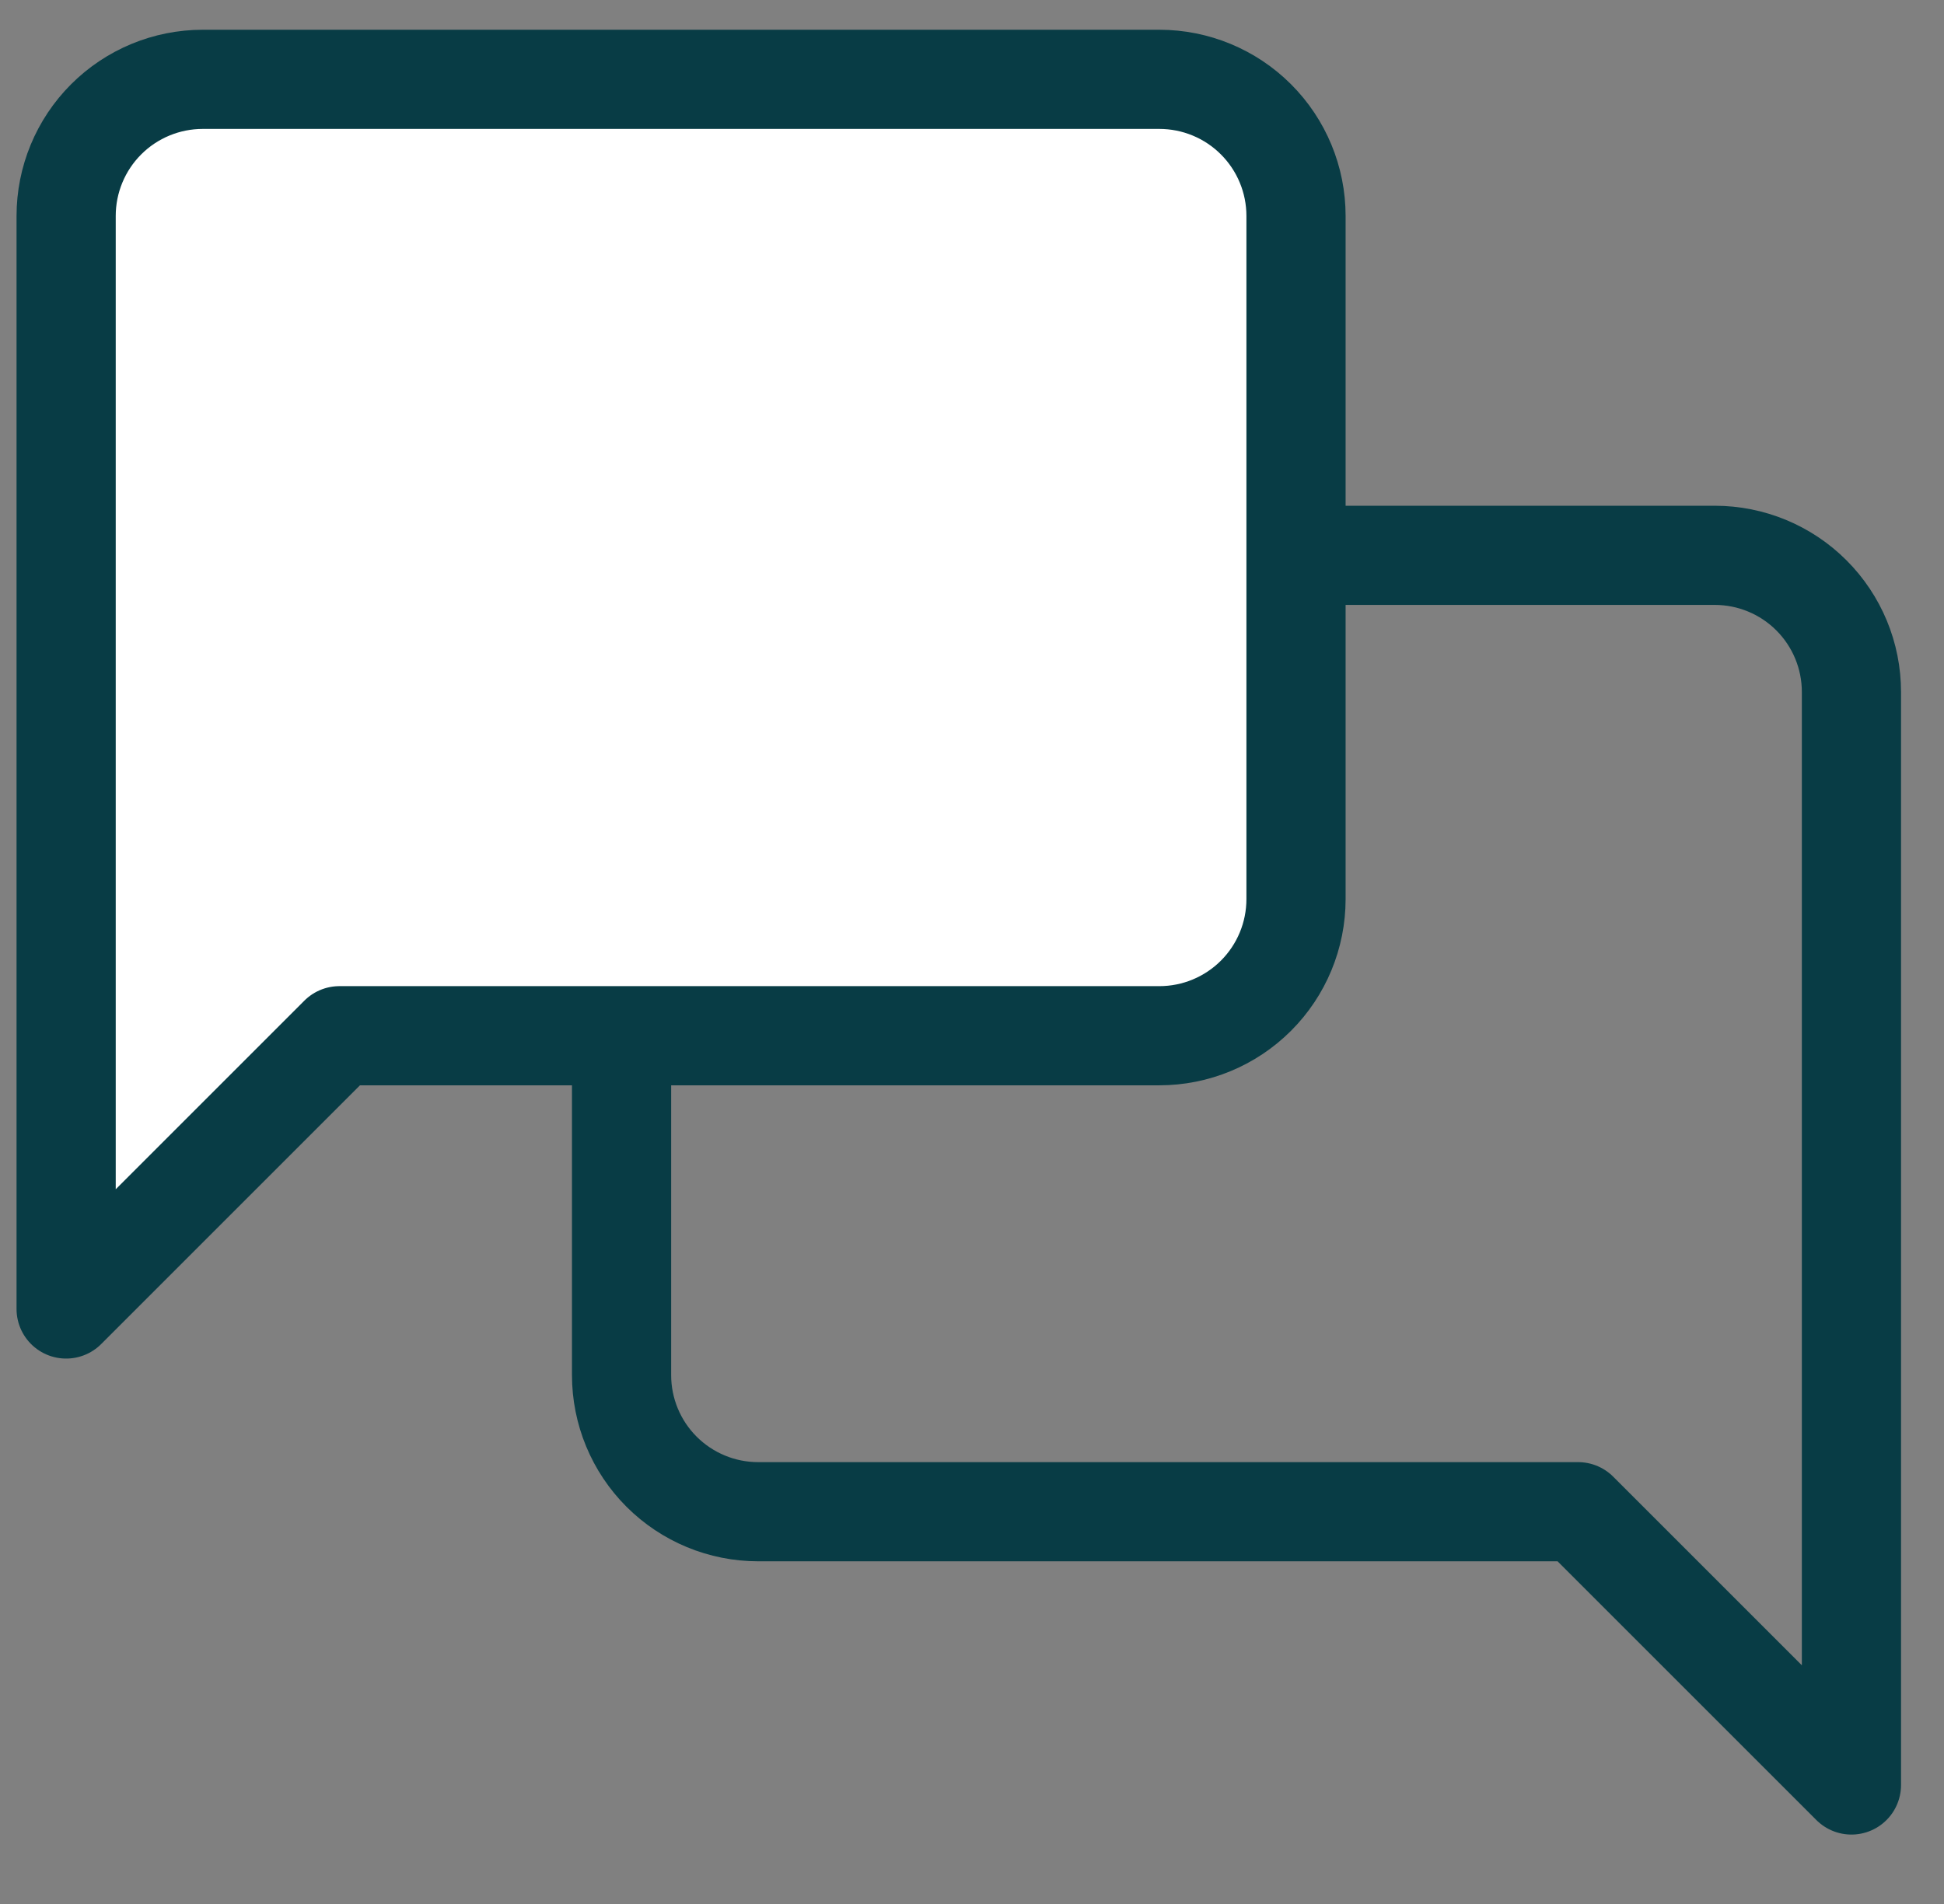 <svg width="49" height="48" viewBox="0 0 49 48" fill="none" xmlns="http://www.w3.org/2000/svg">
<rect x="0" y="0" width="49" height="48" fill="#808080" stroke="none"/>
<path d="M16.675 37.102C16.029 36.456 15.667 35.58 15.667 34.667V17.444C15.667 16.531 16.029 15.655 16.675 15.009C17.321 14.363 18.198 14 19.111 14H43.222C44.136 14 45.012 14.363 45.658 15.009C46.304 15.655 46.667 16.531 46.667 17.444V45L39.778 38.111H19.111C18.198 38.111 17.321 37.748 16.675 37.102Z" stroke="#083C45" stroke-width="2.5" stroke-linecap="round" stroke-linejoin="round"/>
<path d="M31.658 25.102C32.304 24.456 32.667 23.58 32.667 22.667V5.444C32.667 4.531 32.304 3.655 31.658 3.009C31.012 2.363 30.136 2 29.222 2H5.111C4.197 2 3.321 2.363 2.675 3.009C2.029 3.655 1.667 4.531 1.667 5.444V33L8.555 26.111H29.222C30.136 26.111 31.012 25.748 31.658 25.102Z" fill="white" stroke="#083C45" stroke-width="2.5" stroke-linecap="round" stroke-linejoin="round"/>
</svg>
